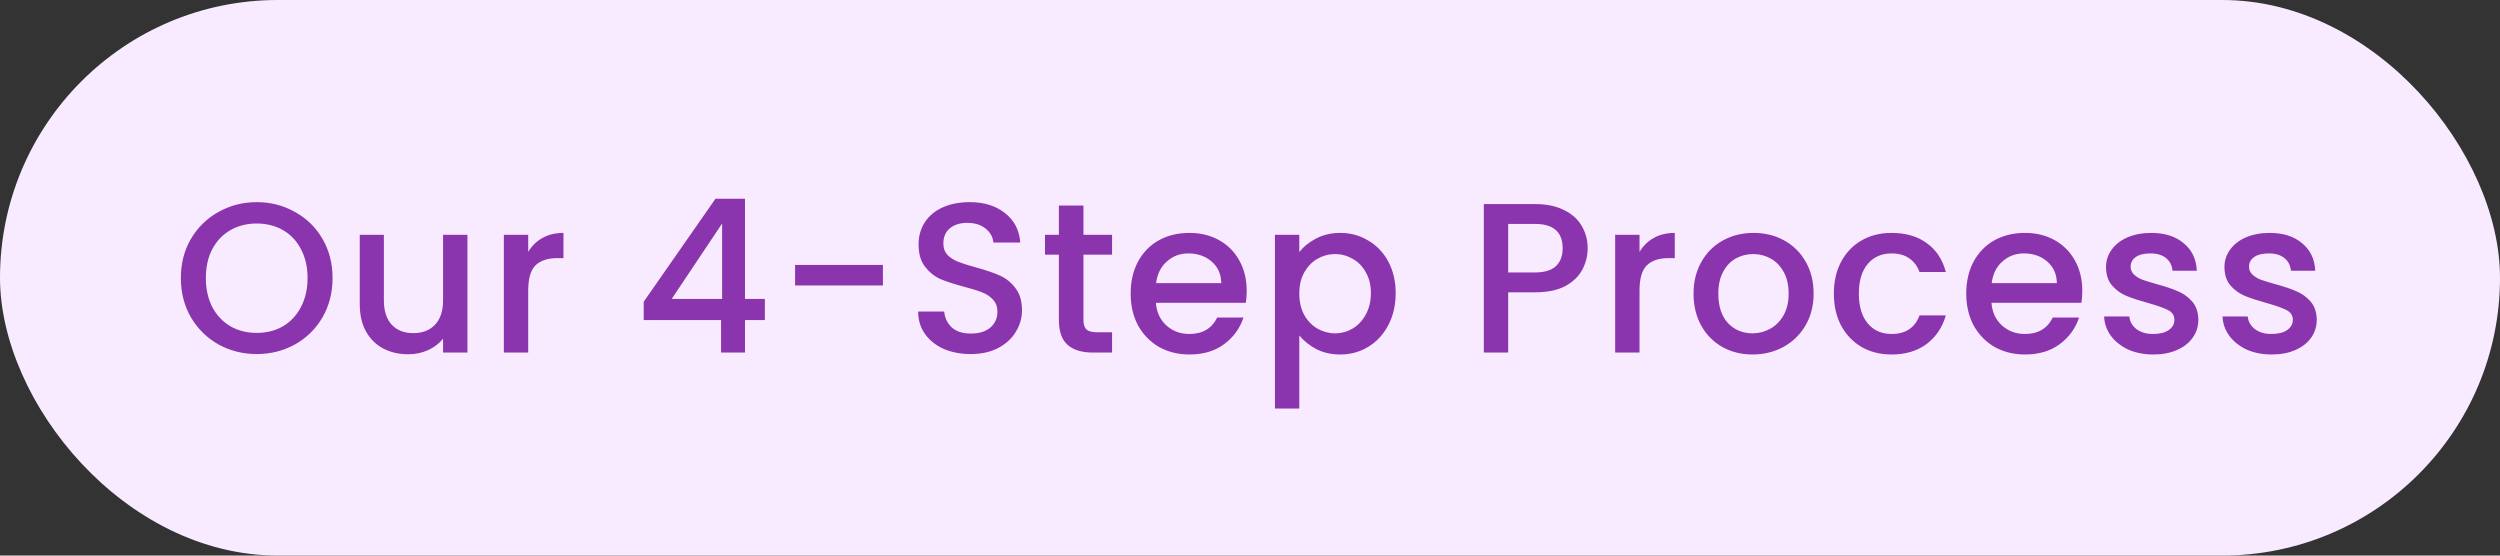 <svg width="234" height="52" viewBox="0 0 234 52" fill="none" xmlns="http://www.w3.org/2000/svg">
<rect x="0" y="0" width="234" height="52" fill="#333333" stroke="none"/>
<rect width="234" height="52" rx="26" fill="#F9EBFF"/>
<path d="M24.028 33.14C22.735 33.14 21.541 32.84 20.448 32.24C19.368 31.627 18.508 30.78 17.868 29.7C17.241 28.607 16.928 27.38 16.928 26.02C16.928 24.66 17.241 23.44 17.868 22.36C18.508 21.28 19.368 20.44 20.448 19.84C21.541 19.227 22.735 18.92 24.028 18.92C25.335 18.92 26.528 19.227 27.608 19.84C28.701 20.44 29.561 21.28 30.188 22.36C30.815 23.44 31.128 24.66 31.128 26.02C31.128 27.38 30.815 28.607 30.188 29.7C29.561 30.78 28.701 31.627 27.608 32.24C26.528 32.84 25.335 33.14 24.028 33.14ZM24.028 31.16C24.948 31.16 25.768 30.953 26.488 30.54C27.208 30.113 27.768 29.513 28.168 28.74C28.581 27.953 28.788 27.047 28.788 26.02C28.788 24.993 28.581 24.093 28.168 23.32C27.768 22.547 27.208 21.953 26.488 21.54C25.768 21.127 24.948 20.92 24.028 20.92C23.108 20.92 22.288 21.127 21.568 21.54C20.848 21.953 20.281 22.547 19.868 23.32C19.468 24.093 19.268 24.993 19.268 26.02C19.268 27.047 19.468 27.953 19.868 28.74C20.281 29.513 20.848 30.113 21.568 30.54C22.288 30.953 23.108 31.16 24.028 31.16ZM43.752 21.98V33H41.471V31.7C41.111 32.153 40.638 32.513 40.051 32.78C39.478 33.033 38.865 33.16 38.212 33.16C37.345 33.16 36.565 32.98 35.871 32.62C35.191 32.26 34.651 31.727 34.252 31.02C33.865 30.313 33.672 29.46 33.672 28.46V21.98H35.931V28.12C35.931 29.107 36.178 29.867 36.672 30.4C37.165 30.92 37.838 31.18 38.691 31.18C39.545 31.18 40.218 30.92 40.712 30.4C41.218 29.867 41.471 29.107 41.471 28.12V21.98H43.752ZM49.44 23.58C49.773 23.02 50.213 22.587 50.76 22.28C51.32 21.96 51.98 21.8 52.74 21.8V24.16H52.16C51.266 24.16 50.586 24.387 50.12 24.84C49.666 25.293 49.44 26.08 49.44 27.2V33H47.16V21.98H49.44V23.58ZM60.251 29.96V28.24L66.971 18.6H69.731V27.98H71.591V29.96H69.731V33H67.491V29.96H60.251ZM67.591 20.92L62.871 27.98H67.591V20.92ZM82.64 24.8V26.72H74.42V24.8H82.64ZM90.859 33.14C89.926 33.14 89.086 32.98 88.339 32.66C87.593 32.327 87.006 31.86 86.579 31.26C86.153 30.66 85.939 29.96 85.939 29.16H88.379C88.433 29.76 88.666 30.253 89.079 30.64C89.506 31.027 90.099 31.22 90.859 31.22C91.646 31.22 92.259 31.033 92.699 30.66C93.139 30.273 93.359 29.78 93.359 29.18C93.359 28.713 93.219 28.333 92.939 28.04C92.673 27.747 92.333 27.52 91.919 27.36C91.519 27.2 90.959 27.027 90.239 26.84C89.333 26.6 88.593 26.36 88.019 26.12C87.459 25.867 86.979 25.48 86.579 24.96C86.179 24.44 85.979 23.747 85.979 22.88C85.979 22.08 86.179 21.38 86.579 20.78C86.979 20.18 87.539 19.72 88.259 19.4C88.979 19.08 89.813 18.92 90.759 18.92C92.106 18.92 93.206 19.26 94.059 19.94C94.926 20.607 95.406 21.527 95.499 22.7H92.979C92.939 22.193 92.699 21.76 92.259 21.4C91.819 21.04 91.239 20.86 90.519 20.86C89.866 20.86 89.333 21.027 88.919 21.36C88.506 21.693 88.299 22.173 88.299 22.8C88.299 23.227 88.426 23.58 88.679 23.86C88.946 24.127 89.279 24.34 89.679 24.5C90.079 24.66 90.626 24.833 91.319 25.02C92.239 25.273 92.986 25.527 93.559 25.78C94.146 26.033 94.639 26.427 95.039 26.96C95.453 27.48 95.659 28.18 95.659 29.06C95.659 29.767 95.466 30.433 95.079 31.06C94.706 31.687 94.153 32.193 93.419 32.58C92.699 32.953 91.846 33.14 90.859 33.14ZM101.41 23.84V29.94C101.41 30.353 101.503 30.653 101.69 30.84C101.89 31.013 102.223 31.1 102.69 31.1H104.09V33H102.29C101.263 33 100.476 32.76 99.93 32.28C99.383 31.8 99.11 31.02 99.11 29.94V23.84H97.81V21.98H99.11V19.24H101.41V21.98H104.09V23.84H101.41ZM116.691 27.22C116.691 27.633 116.664 28.007 116.611 28.34H108.191C108.258 29.22 108.584 29.927 109.171 30.46C109.758 30.993 110.478 31.26 111.331 31.26C112.558 31.26 113.424 30.747 113.931 29.72H116.391C116.058 30.733 115.451 31.567 114.571 32.22C113.704 32.86 112.624 33.18 111.331 33.18C110.278 33.18 109.331 32.947 108.491 32.48C107.664 32 107.011 31.333 106.531 30.48C106.064 29.613 105.831 28.613 105.831 27.48C105.831 26.347 106.058 25.353 106.511 24.5C106.978 23.633 107.624 22.967 108.451 22.5C109.291 22.033 110.251 21.8 111.331 21.8C112.371 21.8 113.298 22.027 114.111 22.48C114.924 22.933 115.558 23.573 116.011 24.4C116.464 25.213 116.691 26.153 116.691 27.22ZM114.311 26.5C114.298 25.66 113.998 24.987 113.411 24.48C112.824 23.973 112.098 23.72 111.231 23.72C110.444 23.72 109.771 23.973 109.211 24.48C108.651 24.973 108.318 25.647 108.211 26.5H114.311ZM121.615 23.6C122.001 23.093 122.528 22.667 123.195 22.32C123.861 21.973 124.615 21.8 125.455 21.8C126.415 21.8 127.288 22.04 128.075 22.52C128.875 22.987 129.501 23.647 129.955 24.5C130.408 25.353 130.635 26.333 130.635 27.44C130.635 28.547 130.408 29.54 129.955 30.42C129.501 31.287 128.875 31.967 128.075 32.46C127.288 32.94 126.415 33.18 125.455 33.18C124.615 33.18 123.868 33.013 123.215 32.68C122.561 32.333 122.028 31.907 121.615 31.4V38.24H119.335V21.98H121.615V23.6ZM128.315 27.44C128.315 26.68 128.155 26.027 127.835 25.48C127.528 24.92 127.115 24.5 126.595 24.22C126.088 23.927 125.541 23.78 124.955 23.78C124.381 23.78 123.835 23.927 123.315 24.22C122.808 24.513 122.395 24.94 122.075 25.5C121.768 26.06 121.615 26.72 121.615 27.48C121.615 28.24 121.768 28.907 122.075 29.48C122.395 30.04 122.808 30.467 123.315 30.76C123.835 31.053 124.381 31.2 124.955 31.2C125.541 31.2 126.088 31.053 126.595 30.76C127.115 30.453 127.528 30.013 127.835 29.44C128.155 28.867 128.315 28.2 128.315 27.44ZM148.605 23.24C148.605 23.947 148.438 24.613 148.105 25.24C147.771 25.867 147.238 26.38 146.505 26.78C145.771 27.167 144.831 27.36 143.685 27.36H141.165V33H138.885V19.1H143.685C144.751 19.1 145.651 19.287 146.385 19.66C147.131 20.02 147.685 20.513 148.045 21.14C148.418 21.767 148.605 22.467 148.605 23.24ZM143.685 25.5C144.551 25.5 145.198 25.307 145.625 24.92C146.051 24.52 146.265 23.96 146.265 23.24C146.265 21.72 145.405 20.96 143.685 20.96H141.165V25.5H143.685ZM153.459 23.58C153.793 23.02 154.233 22.587 154.779 22.28C155.339 21.96 155.999 21.8 156.759 21.8V24.16H156.179C155.286 24.16 154.606 24.387 154.139 24.84C153.686 25.293 153.459 26.08 153.459 27.2V33H151.179V21.98H153.459V23.58ZM164.035 33.18C162.995 33.18 162.055 32.947 161.215 32.48C160.375 32 159.715 31.333 159.235 30.48C158.755 29.613 158.515 28.613 158.515 27.48C158.515 26.36 158.762 25.367 159.255 24.5C159.748 23.633 160.422 22.967 161.275 22.5C162.128 22.033 163.082 21.8 164.135 21.8C165.188 21.8 166.142 22.033 166.995 22.5C167.848 22.967 168.522 23.633 169.015 24.5C169.508 25.367 169.755 26.36 169.755 27.48C169.755 28.6 169.502 29.593 168.995 30.46C168.488 31.327 167.795 32 166.915 32.48C166.048 32.947 165.088 33.18 164.035 33.18ZM164.035 31.2C164.622 31.2 165.168 31.06 165.675 30.78C166.195 30.5 166.615 30.08 166.935 29.52C167.255 28.96 167.415 28.28 167.415 27.48C167.415 26.68 167.262 26.007 166.955 25.46C166.648 24.9 166.242 24.48 165.735 24.2C165.228 23.92 164.682 23.78 164.095 23.78C163.508 23.78 162.962 23.92 162.455 24.2C161.962 24.48 161.568 24.9 161.275 25.46C160.982 26.007 160.835 26.68 160.835 27.48C160.835 28.667 161.135 29.587 161.735 30.24C162.348 30.88 163.115 31.2 164.035 31.2ZM171.649 27.48C171.649 26.347 171.876 25.353 172.329 24.5C172.796 23.633 173.436 22.967 174.249 22.5C175.062 22.033 175.996 21.8 177.049 21.8C178.382 21.8 179.482 22.12 180.349 22.76C181.229 23.387 181.822 24.287 182.129 25.46H179.669C179.469 24.913 179.149 24.487 178.709 24.18C178.269 23.873 177.716 23.72 177.049 23.72C176.116 23.72 175.369 24.053 174.809 24.72C174.262 25.373 173.989 26.293 173.989 27.48C173.989 28.667 174.262 29.593 174.809 30.26C175.369 30.927 176.116 31.26 177.049 31.26C178.369 31.26 179.242 30.68 179.669 29.52H182.129C181.809 30.64 181.209 31.533 180.329 32.2C179.449 32.853 178.356 33.18 177.049 33.18C175.996 33.18 175.062 32.947 174.249 32.48C173.436 32 172.796 31.333 172.329 30.48C171.876 29.613 171.649 28.613 171.649 27.48ZM194.901 27.22C194.901 27.633 194.875 28.007 194.821 28.34H186.401C186.468 29.22 186.795 29.927 187.381 30.46C187.968 30.993 188.688 31.26 189.541 31.26C190.768 31.26 191.635 30.747 192.141 29.72H194.601C194.268 30.733 193.661 31.567 192.781 32.22C191.915 32.86 190.835 33.18 189.541 33.18C188.488 33.18 187.541 32.947 186.701 32.48C185.875 32 185.221 31.333 184.741 30.48C184.275 29.613 184.041 28.613 184.041 27.48C184.041 26.347 184.268 25.353 184.721 24.5C185.188 23.633 185.835 22.967 186.661 22.5C187.501 22.033 188.461 21.8 189.541 21.8C190.581 21.8 191.508 22.027 192.321 22.48C193.135 22.933 193.768 23.573 194.221 24.4C194.675 25.213 194.901 26.153 194.901 27.22ZM192.521 26.5C192.508 25.66 192.208 24.987 191.621 24.48C191.035 23.973 190.308 23.72 189.441 23.72C188.655 23.72 187.981 23.973 187.421 24.48C186.861 24.973 186.528 25.647 186.421 26.5H192.521ZM201.545 33.18C200.678 33.18 199.898 33.027 199.205 32.72C198.525 32.4 197.985 31.973 197.585 31.44C197.185 30.893 196.972 30.287 196.945 29.62H199.305C199.345 30.087 199.565 30.48 199.965 30.8C200.378 31.107 200.892 31.26 201.505 31.26C202.145 31.26 202.638 31.14 202.985 30.9C203.345 30.647 203.525 30.327 203.525 29.94C203.525 29.527 203.325 29.22 202.925 29.02C202.538 28.82 201.918 28.6 201.065 28.36C200.238 28.133 199.565 27.913 199.045 27.7C198.525 27.487 198.072 27.16 197.685 26.72C197.312 26.28 197.125 25.7 197.125 24.98C197.125 24.393 197.298 23.86 197.645 23.38C197.992 22.887 198.485 22.5 199.125 22.22C199.778 21.94 200.525 21.8 201.365 21.8C202.618 21.8 203.625 22.12 204.385 22.76C205.158 23.387 205.572 24.247 205.625 25.34H203.345C203.305 24.847 203.105 24.453 202.745 24.16C202.385 23.867 201.898 23.72 201.285 23.72C200.685 23.72 200.225 23.833 199.905 24.06C199.585 24.287 199.425 24.587 199.425 24.96C199.425 25.253 199.532 25.5 199.745 25.7C199.958 25.9 200.218 26.06 200.525 26.18C200.832 26.287 201.285 26.427 201.885 26.6C202.685 26.813 203.338 27.033 203.845 27.26C204.365 27.473 204.812 27.793 205.185 28.22C205.558 28.647 205.752 29.213 205.765 29.92C205.765 30.547 205.592 31.107 205.245 31.6C204.898 32.093 204.405 32.48 203.765 32.76C203.138 33.04 202.398 33.18 201.545 33.18ZM212.629 33.18C211.762 33.18 210.982 33.027 210.289 32.72C209.609 32.4 209.069 31.973 208.669 31.44C208.269 30.893 208.055 30.287 208.029 29.62H210.389C210.429 30.087 210.649 30.48 211.049 30.8C211.462 31.107 211.975 31.26 212.589 31.26C213.229 31.26 213.722 31.14 214.069 30.9C214.429 30.647 214.609 30.327 214.609 29.94C214.609 29.527 214.409 29.22 214.009 29.02C213.622 28.82 213.002 28.6 212.149 28.36C211.322 28.133 210.649 27.913 210.129 27.7C209.609 27.487 209.155 27.16 208.769 26.72C208.395 26.28 208.209 25.7 208.209 24.98C208.209 24.393 208.382 23.86 208.729 23.38C209.075 22.887 209.569 22.5 210.209 22.22C210.862 21.94 211.609 21.8 212.449 21.8C213.702 21.8 214.709 22.12 215.469 22.76C216.242 23.387 216.655 24.247 216.709 25.34H214.429C214.389 24.847 214.189 24.453 213.829 24.16C213.469 23.867 212.982 23.72 212.369 23.72C211.769 23.72 211.309 23.833 210.989 24.06C210.669 24.287 210.509 24.587 210.509 24.96C210.509 25.253 210.615 25.5 210.829 25.7C211.042 25.9 211.302 26.06 211.609 26.18C211.915 26.287 212.369 26.427 212.969 26.6C213.769 26.813 214.422 27.033 214.929 27.26C215.449 27.473 215.895 27.793 216.269 28.22C216.642 28.647 216.835 29.213 216.849 29.92C216.849 30.547 216.675 31.107 216.329 31.6C215.982 32.093 215.489 32.48 214.849 32.76C214.222 33.04 213.482 33.18 212.629 33.18Z" fill="#8A35AE"/>
</svg>
